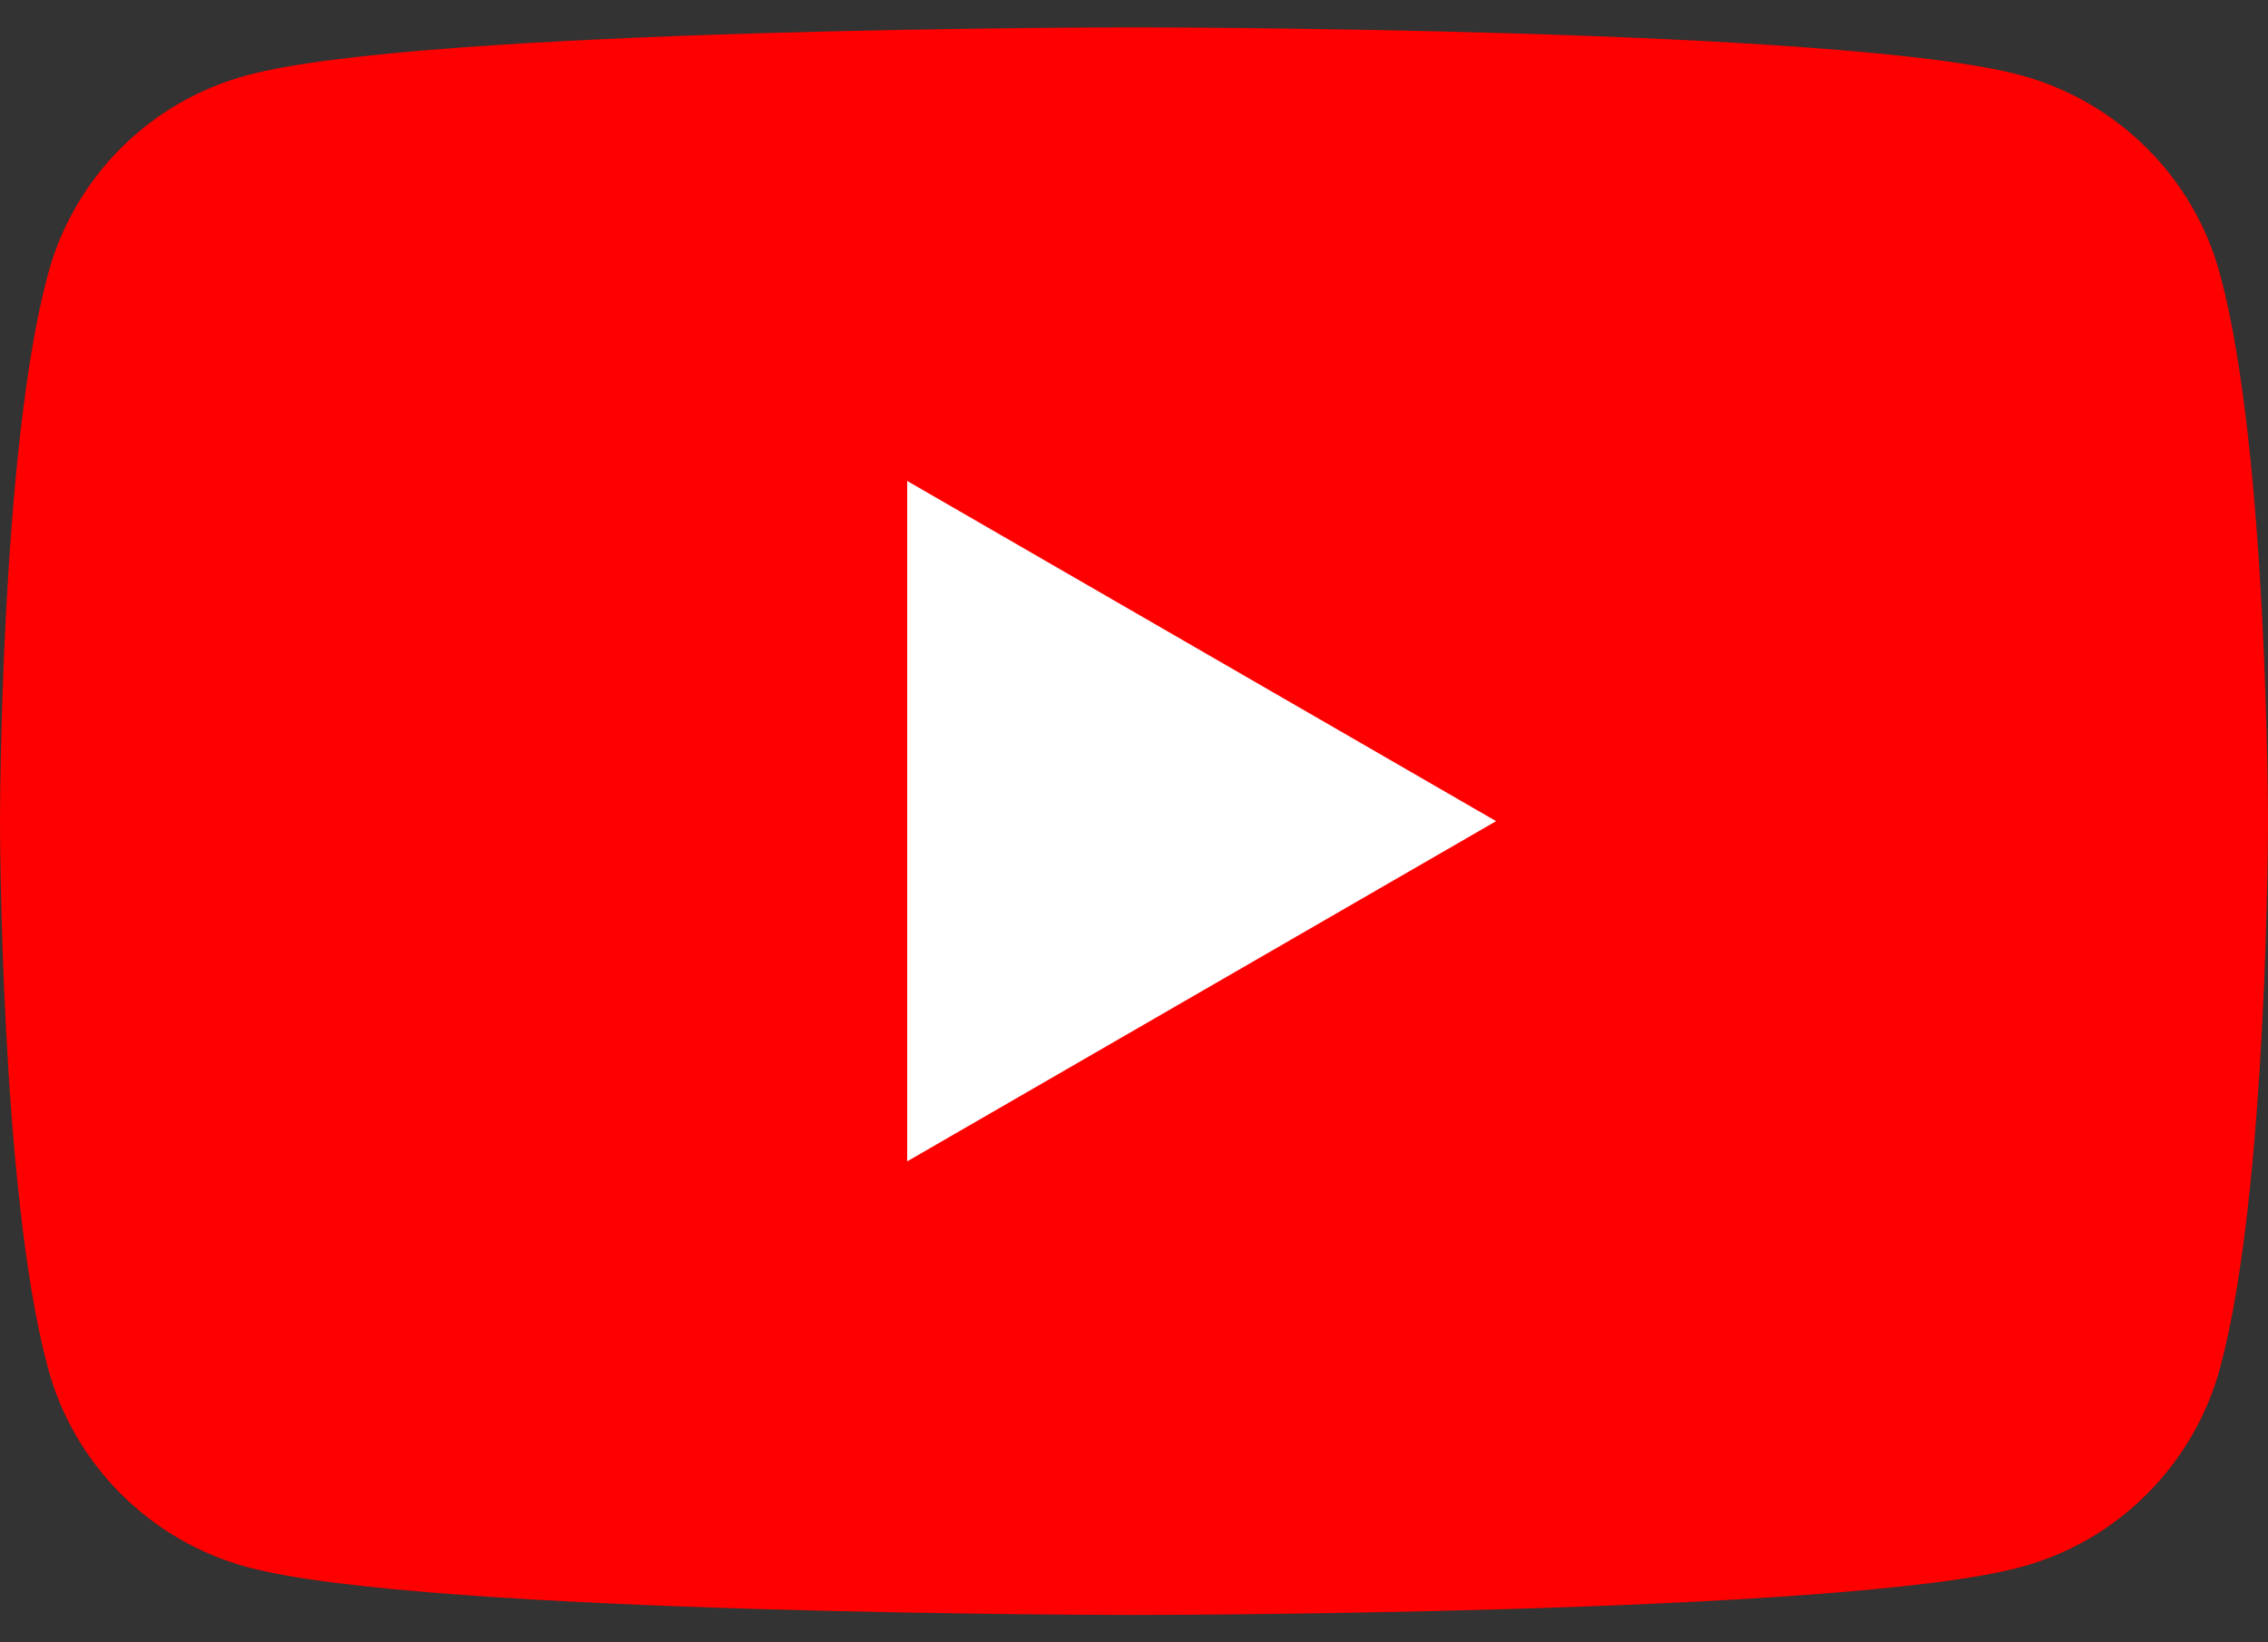 <?xml version="1.0" encoding="utf-8"?>
<!-- Generator: Adobe Illustrator 15.0.0, SVG Export Plug-In . SVG Version: 6.00 Build 0)  -->
<!DOCTYPE svg PUBLIC "-//W3C//DTD SVG 1.1//EN" "http://www.w3.org/Graphics/SVG/1.1/DTD/svg11.dtd">
<svg version="1.1" id="レイヤー_1" xmlns="http://www.w3.org/2000/svg" xmlns:xlink="http://www.w3.org/1999/xlink" x="0px"
	 y="0px" width="29px" height="21px" viewBox="0 0 29 21" enable-background="new 0 0 29 21" xml:space="preserve">
<rect x="0" y="0" width="29" height="21" fill="#333333" stroke="none"/>
<g>
	<path fill="#FF0000" d="M28.39,3.52c-0.33-1.25-1.32-2.23-2.56-2.56C23.57,0.35,14.5,0.35,14.5,0.35s-9.07,0-11.33,0.61
		C1.92,1.29,0.94,2.27,0.61,3.52C0,5.78,0,10.5,0,10.5s0,4.72,0.61,6.98c0.33,1.25,1.32,2.23,2.56,2.56
		c2.26,0.61,11.33,0.61,11.33,0.61s9.07,0,11.33-0.61c1.25-0.33,2.23-1.32,2.56-2.56C29,15.22,29,10.5,29,10.5S29,5.78,28.39,3.52"
		/>
	<polygon fill="#FFFFFF" points="11.6,14.85 19.13,10.5 11.6,6.15 	"/>
</g>
</svg>